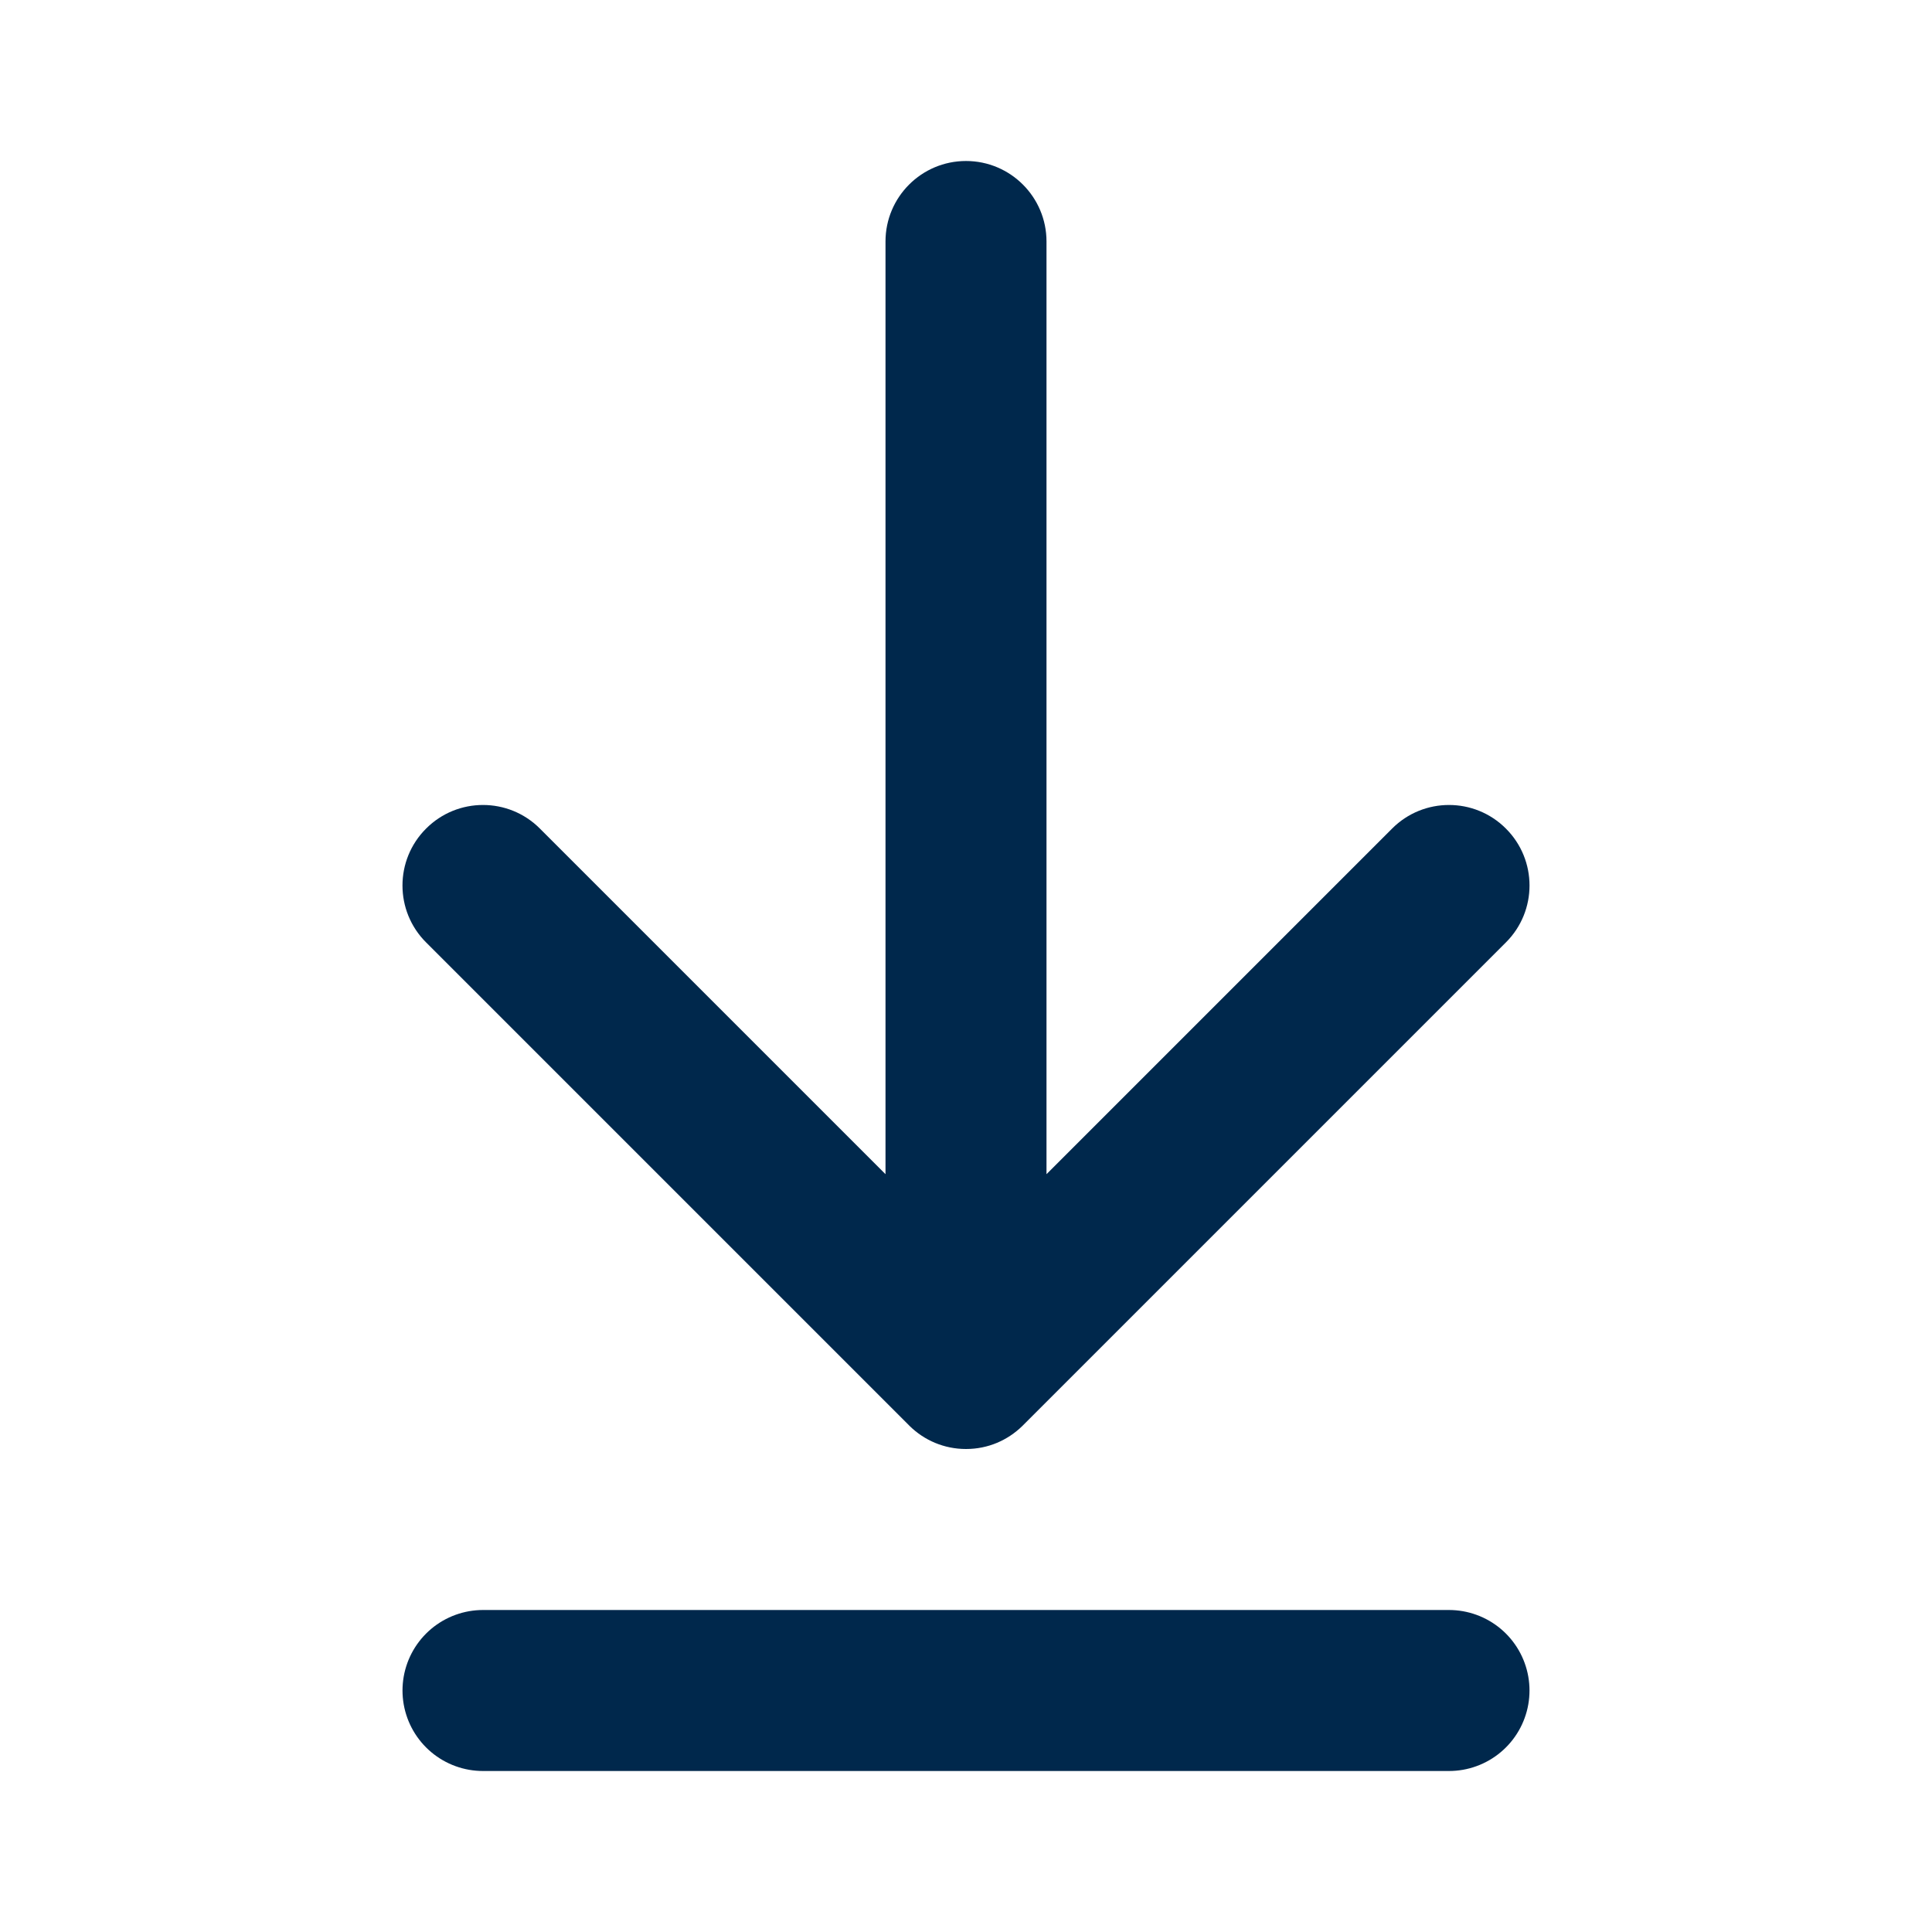 <svg width="24" height="24" viewBox="0 0 24 24" fill="none" xmlns="http://www.w3.org/2000/svg">
<path fill-rule="evenodd" clip-rule="evenodd" d="M12.386 17.923C12.5 17.875 12.607 17.805 12.7 17.714C12.703 17.711 12.706 17.709 12.708 17.706L18.707 11.707C19.098 11.317 19.098 10.683 18.707 10.293C18.317 9.902 17.683 9.902 17.293 10.293L13 14.586L13 3C13 2.448 12.552 2 12 2C11.448 2 11 2.448 11 3L11 14.586L6.707 10.293C6.317 9.902 5.683 9.902 5.293 10.293C4.902 10.683 4.902 11.317 5.293 11.707L11.292 17.706C11.295 17.709 11.298 17.712 11.302 17.716C11.482 17.892 11.728 18 12 18C12.137 18 12.267 17.973 12.386 17.923Z" fill="#00284C"/>
<line x1="6" y1="21" x2="18" y2="21" stroke="#00284C" stroke-width="2" stroke-linecap="round"/>
</svg>
